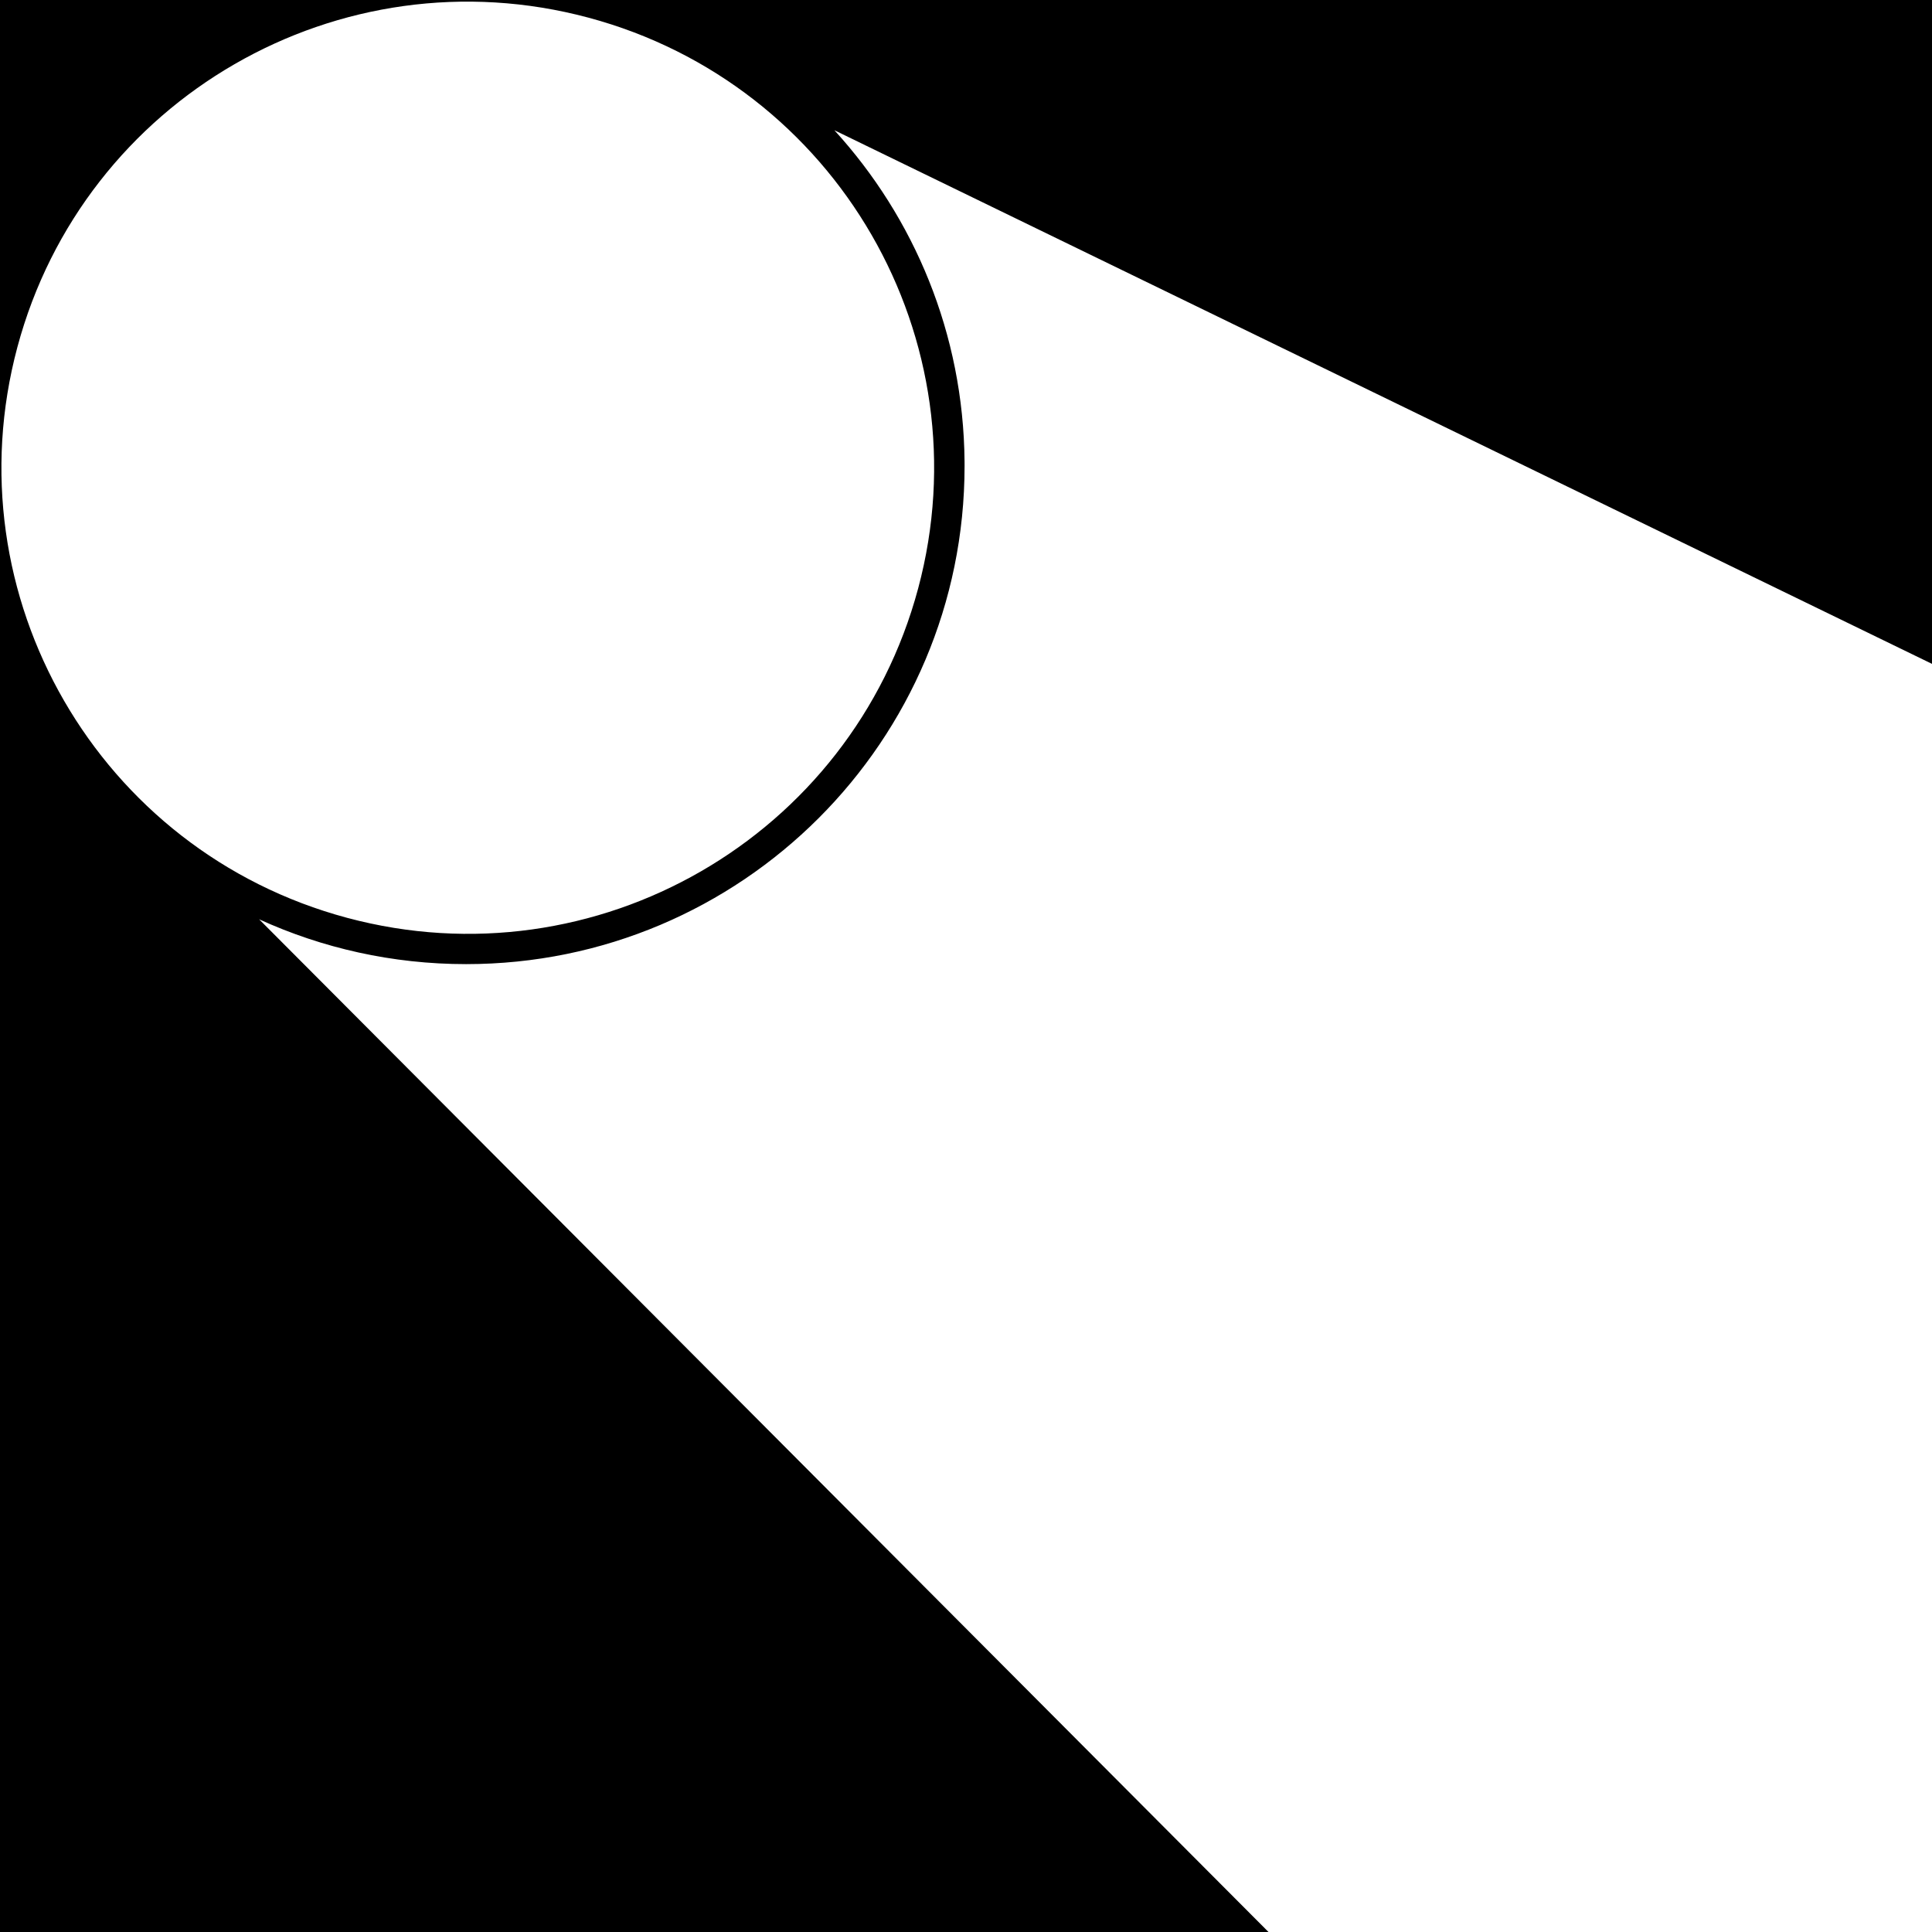 <?xml version="1.0" encoding="UTF-8"?>
<svg xmlns="http://www.w3.org/2000/svg" xmlns:xlink="http://www.w3.org/1999/xlink" width="300px" height="300px" viewBox="0 0 300 300" version="1.1">
  <title>favicon copy</title>
  <g id="favicon-copy" stroke="none" stroke-width="1" fill="none" fill-rule="evenodd">
    <path d="M300,0 L300,103.085 L129.562,20.223 C141.972,33.812 149.597,51.84 149.775,71.646 L149.778,72.354 C149.778,115.077 115.125,149.709 72.376,149.709 C60.91,149.709 50.026,147.217 40.237,142.746 L196.974,300 L0,300 L0,0 L300,0 Z M2.702,53.892 C-7.641,92.493 15.284,132.173 53.909,142.523 C92.534,152.872 132.228,129.971 142.571,91.37 C152.914,52.768 129.989,13.088 91.364,2.739 C52.739,-7.611 13.045,15.291 2.702,53.892 Z" id="Combined-Shape" fill="#000000"></path>
    <g id="Group" transform="translate(1652.96, 933.703) rotate(15) translate(-1652.96, -933.703)translate(-168.779, 438.632)"></g>
  </g>
</svg>
